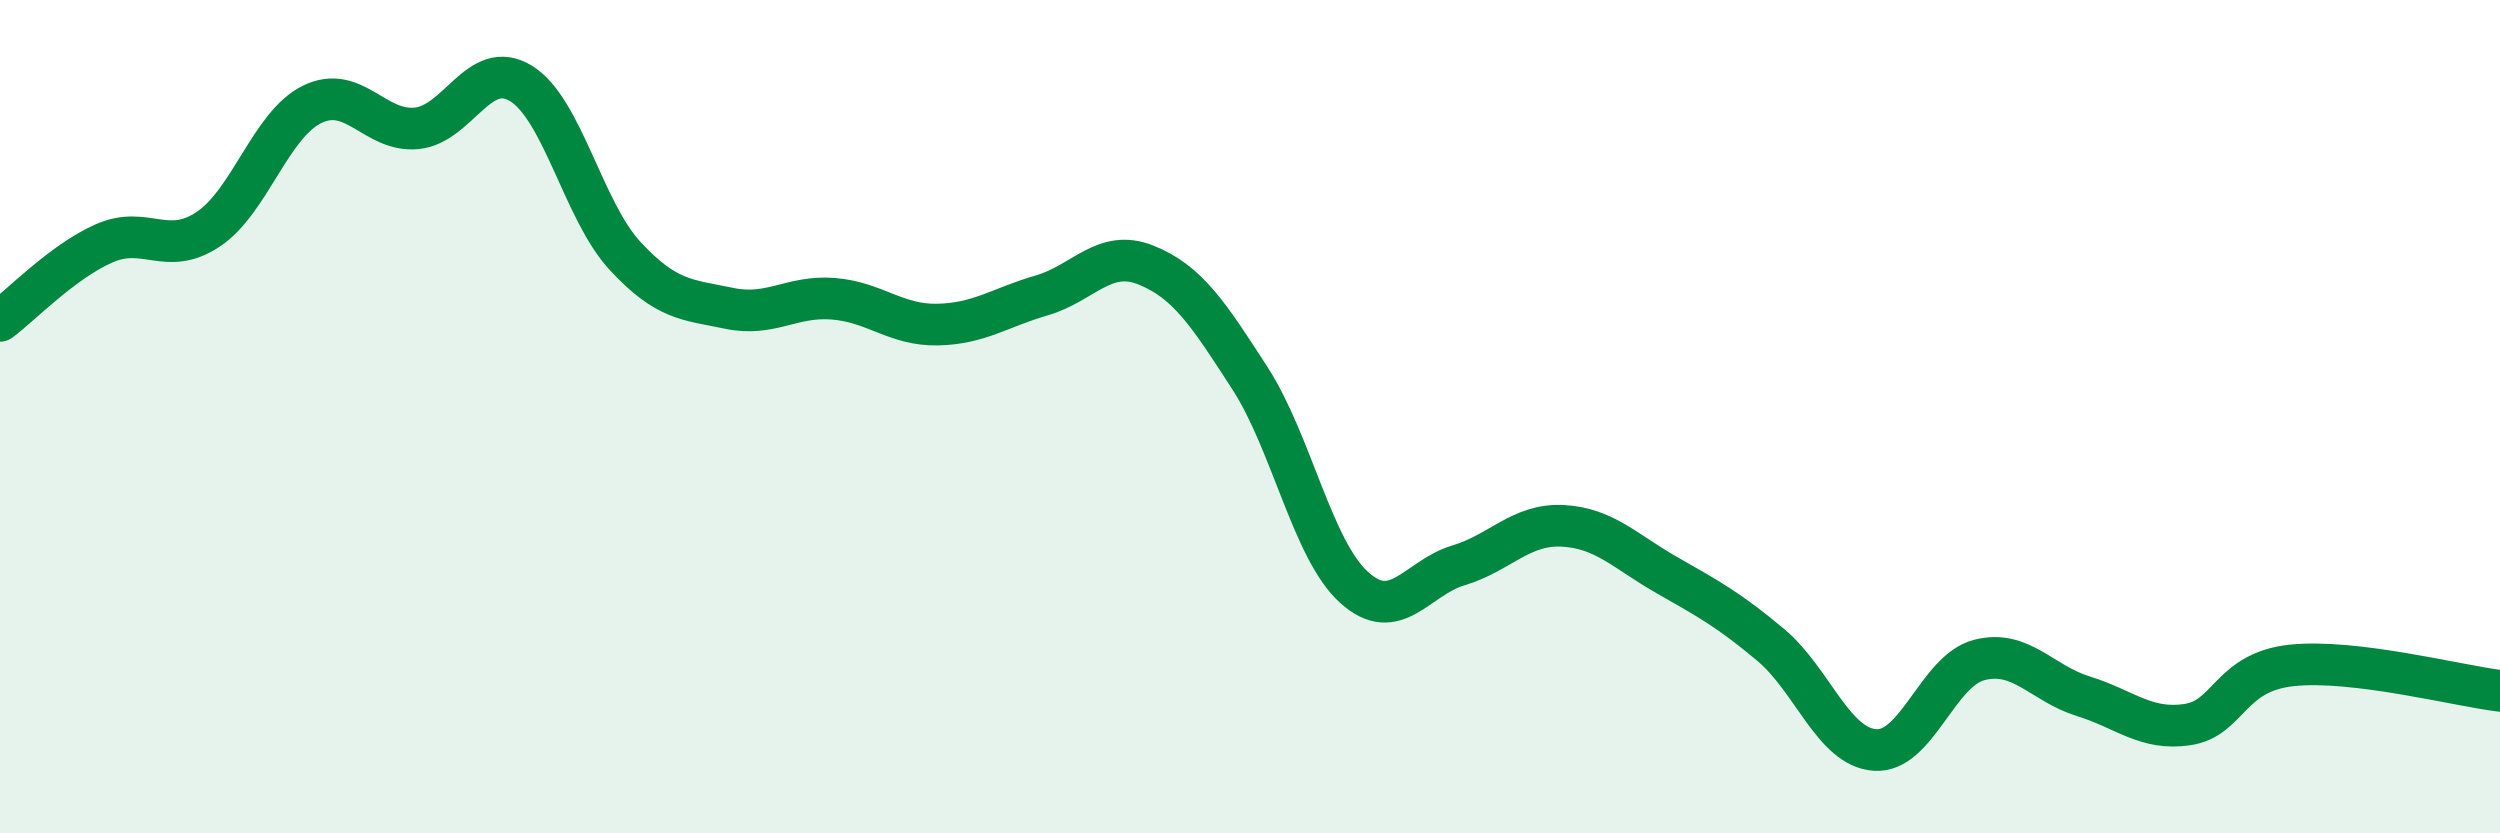 
    <svg width="60" height="20" viewBox="0 0 60 20" xmlns="http://www.w3.org/2000/svg">
      <path
        d="M 0,7.7 C 0.5,7.33 1.5,6.28 2.5,5.84 C 3.5,5.4 4,6.17 5,5.5 C 6,4.83 6.5,2.98 7.5,2.5 C 8.5,2.02 9,3.18 10,3.08 C 11,2.98 11.5,1.39 12.5,2 C 13.5,2.61 14,5.06 15,6.14 C 16,7.22 16.5,7.19 17.5,7.4 C 18.5,7.61 19,7.09 20,7.17 C 21,7.25 21.5,7.81 22.5,7.79 C 23.5,7.77 24,7.38 25,7.09 C 26,6.8 26.5,5.96 27.5,6.36 C 28.5,6.76 29,7.53 30,9.08 C 31,10.63 31.5,13.2 32.5,14.1 C 33.5,15 34,13.87 35,13.57 C 36,13.27 36.5,12.57 37.5,12.62 C 38.5,12.67 39,13.23 40,13.8 C 41,14.37 41.5,14.64 42.5,15.48 C 43.5,16.32 44,17.93 45,18 C 46,18.07 46.5,16.1 47.5,15.84 C 48.5,15.58 49,16.4 50,16.71 C 51,17.02 51.5,17.54 52.5,17.39 C 53.5,17.24 53.5,16.13 55,15.97 C 56.5,15.81 59,16.46 60,16.58L60 20L0 20Z"
        fill="#008740"
        opacity="0.1"
        stroke-linecap="round"
        stroke-linejoin="round"
      />
      <path
        d="M 0,7.7 C 0.5,7.33 1.5,6.28 2.5,5.84 C 3.5,5.4 4,6.17 5,5.5 C 6,4.83 6.5,2.98 7.5,2.5 C 8.5,2.02 9,3.18 10,3.08 C 11,2.98 11.5,1.39 12.5,2 C 13.5,2.61 14,5.06 15,6.14 C 16,7.22 16.5,7.19 17.5,7.4 C 18.5,7.61 19,7.09 20,7.17 C 21,7.25 21.5,7.81 22.5,7.79 C 23.5,7.77 24,7.38 25,7.09 C 26,6.8 26.5,5.96 27.5,6.36 C 28.5,6.76 29,7.53 30,9.08 C 31,10.63 31.5,13.2 32.5,14.1 C 33.5,15 34,13.87 35,13.57 C 36,13.27 36.5,12.57 37.5,12.62 C 38.5,12.67 39,13.23 40,13.8 C 41,14.37 41.5,14.64 42.5,15.48 C 43.5,16.32 44,17.93 45,18 C 46,18.07 46.5,16.1 47.5,15.84 C 48.5,15.58 49,16.4 50,16.71 C 51,17.02 51.5,17.54 52.5,17.39 C 53.5,17.24 53.5,16.13 55,15.97 C 56.5,15.81 59,16.46 60,16.58"
        stroke="#008740"
        stroke-width="1"
        fill="none"
        stroke-linecap="round"
        stroke-linejoin="round"
      />
    </svg>
  